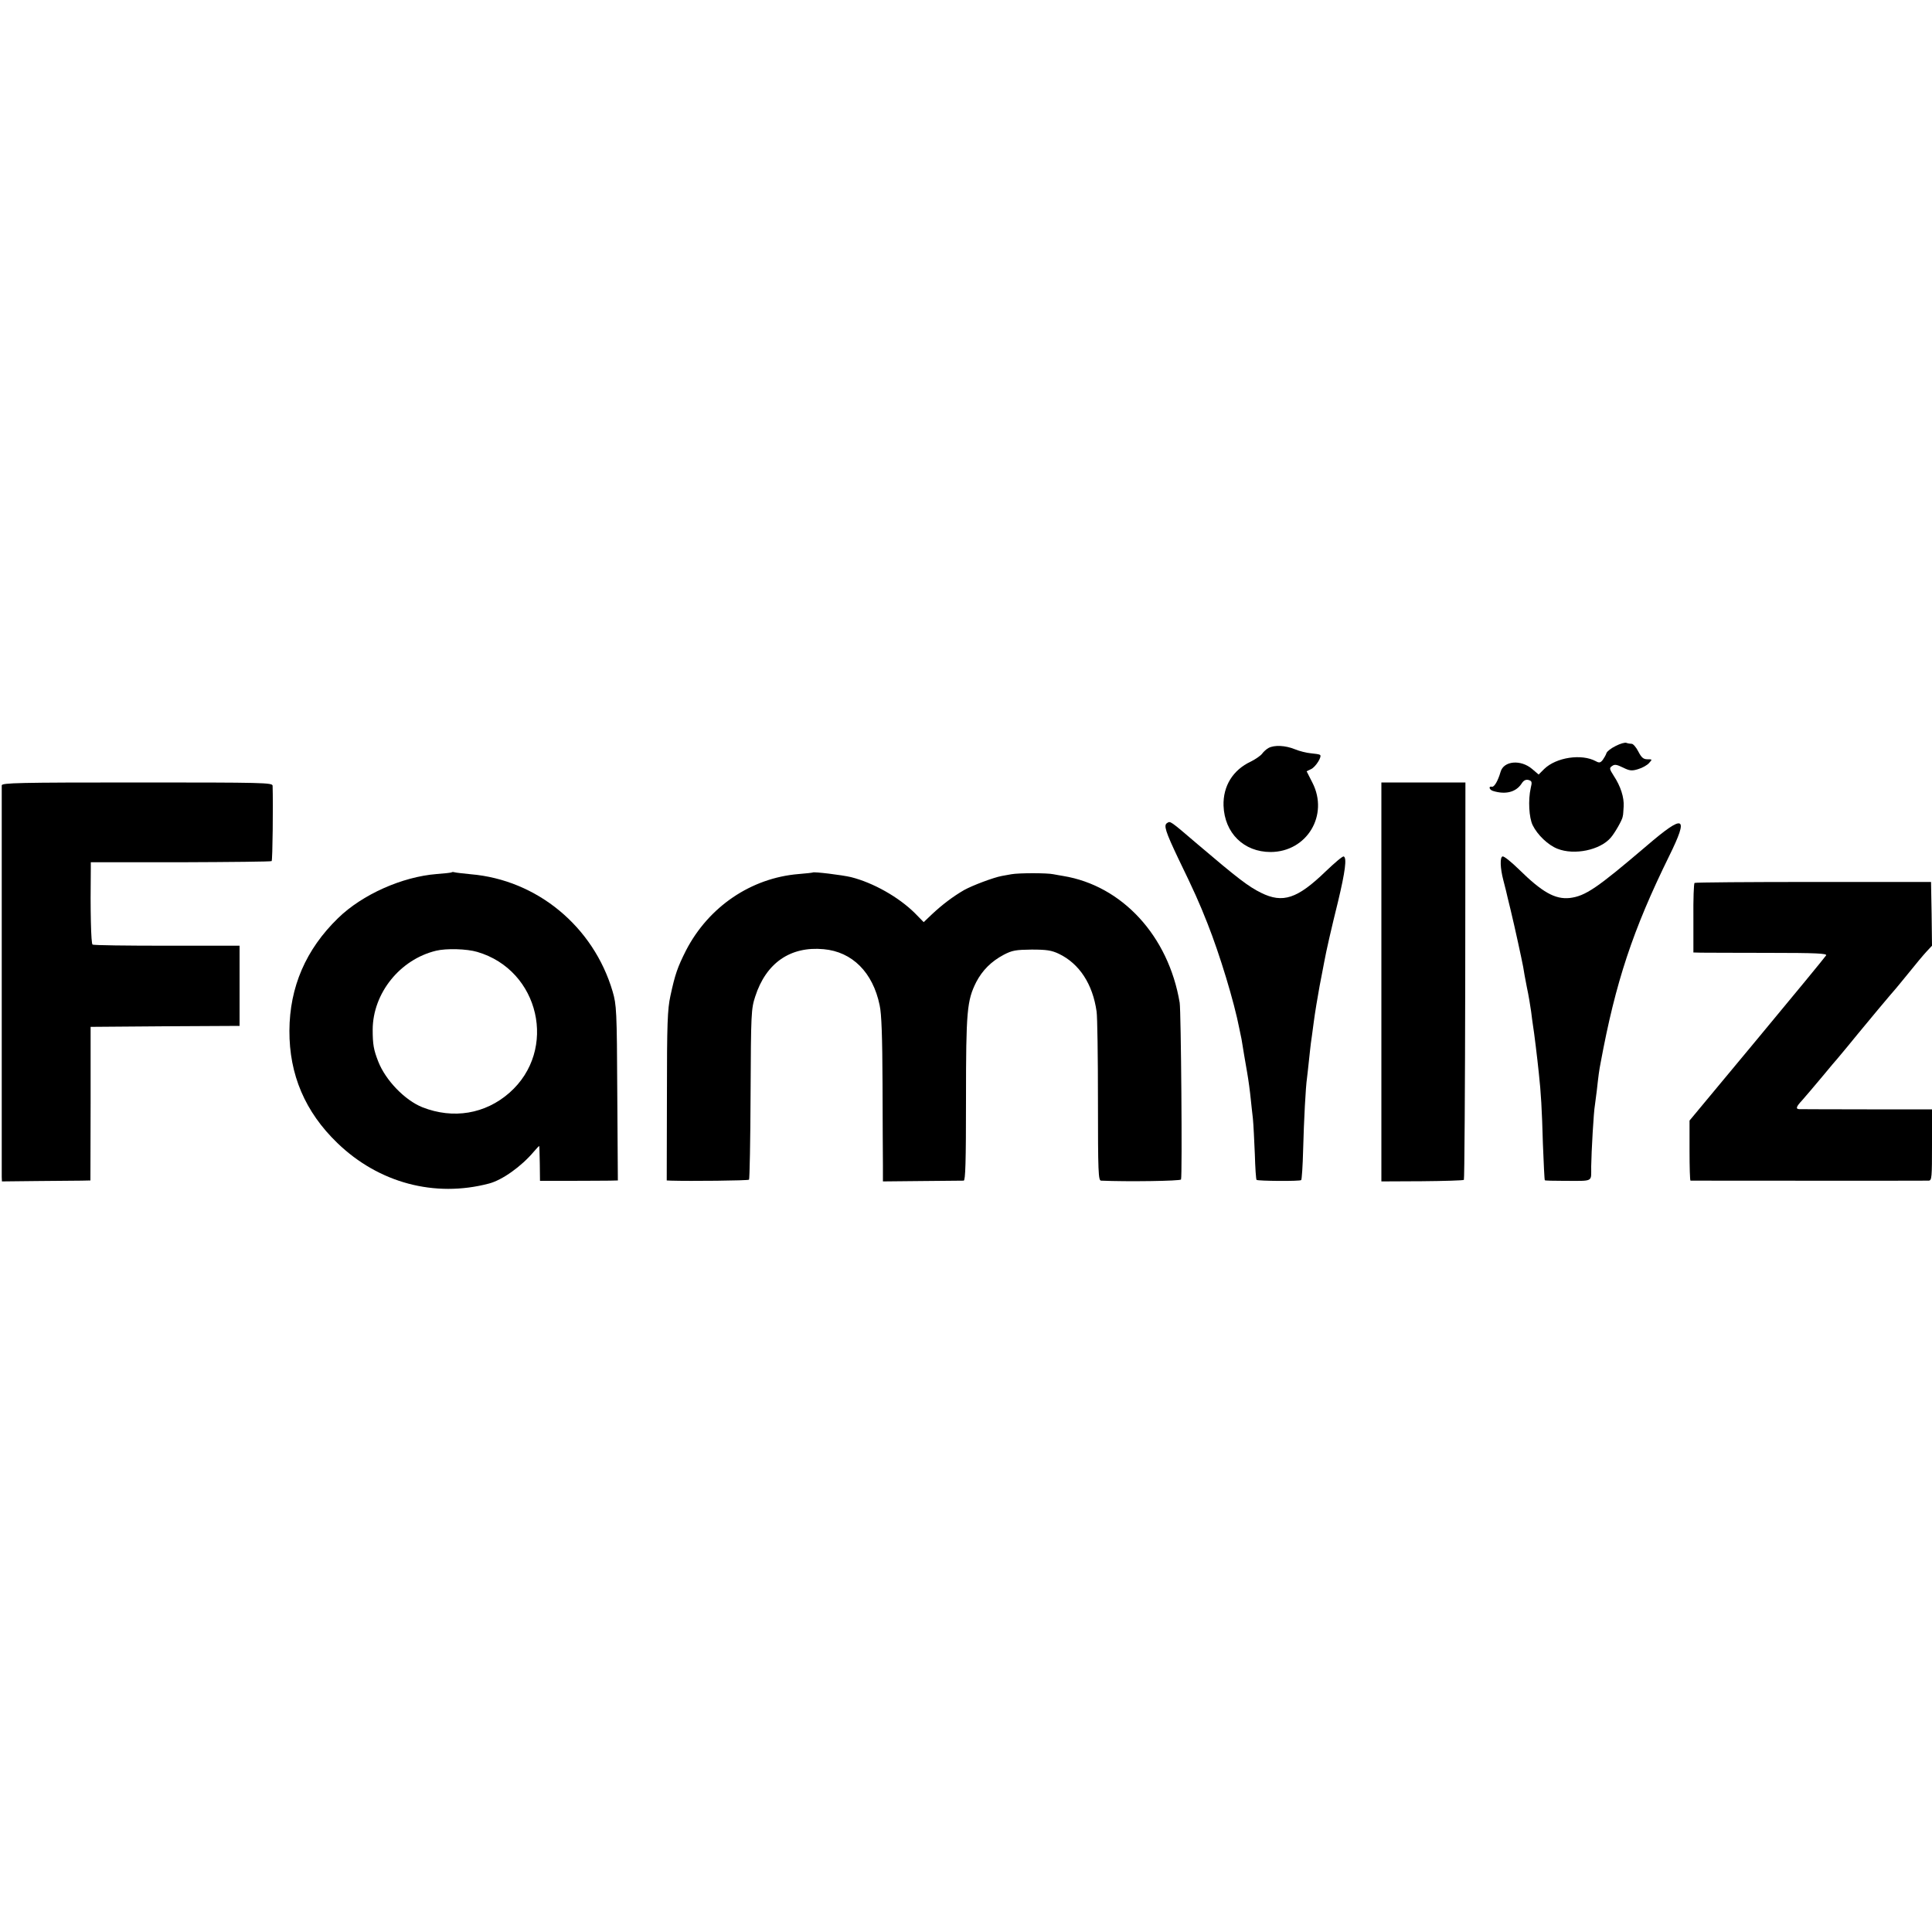 <?xml version="1.0" standalone="no"?>
<!DOCTYPE svg PUBLIC "-//W3C//DTD SVG 20010904//EN"
 "http://www.w3.org/TR/2001/REC-SVG-20010904/DTD/svg10.dtd">
<svg version="1.0" xmlns="http://www.w3.org/2000/svg"
 width="1000pt" height="1000pt" viewBox="0 0 1000 1000"
 preserveAspectRatio="xMidYMid meet">
<g transform="translate(0,1000) scale(0.1,-0.1)"
fill="#000000" stroke="none">
<path d="M8363 6139 c-23 -11 -45 -28 -48 -37 -3 -10 -12 -25 -19 -35 -12 -15
-18 -17 -36 -7 -74 40 -205 20 -267 -40 l-29 -29 -34 29 c-59 50 -147 42 -163
-15 -14 -48 -33 -80 -45 -77 -19 4 -14 -16 6 -22 65 -20 118 -6 147 37 11 18
22 23 36 20 18 -5 20 -10 12 -42 -14 -62 -9 -153 10 -192 25 -51 80 -103 128
-122 88 -35 221 -7 276 57 21 24 60 92 62 109 1 4 1 8 2 10 0 1 2 20 3 42 3
48 -16 106 -51 159 -23 36 -24 41 -9 51 13 10 24 8 57 -8 34 -17 46 -18 78 -8
21 6 46 20 56 31 18 20 18 20 -8 20 -21 0 -31 9 -47 40 -11 22 -27 40 -34 40
-8 0 -20 2 -28 5 -7 3 -32 -4 -55 -16z"/>
<path d="M6565 6128 c-11 -6 -26 -20 -33 -30 -8 -10 -34 -28 -58 -40 -92 -43
-144 -126 -141 -228 5 -142 105 -240 244 -240 188 1 302 191 216 359 l-30 59
23 11 c24 11 59 67 46 74 -4 3 -25 6 -47 8 -22 2 -59 11 -83 21 -49 20 -107
23 -137 6z"/>
<path d="M9 5935 c0 -20 0 -1998 0 -2027 l1 -23 182 2 c101 1 204 2 230 2 l46
1 1 398 0 397 385 3 386 2 0 208 0 207 -376 0 c-206 0 -380 2 -385 6 -8 4 -12
177 -9 395 l0 31 465 0 c257 1 468 3 471 6 5 4 8 293 5 390 -1 16 -41 17 -701
17 -615 0 -700 -2 -701 -15z"/>
<path d="M7150 4918 l0 -1033 210 1 c116 1 213 4 217 7 3 4 6 468 7 1032 l1
1025 -217 0 -218 0 0 -1032z"/>
<path d="M6041 5740 c-19 -11 -9 -43 58 -184 82 -169 108 -227 151 -336 63
-159 138 -405 165 -545 5 -22 9 -46 11 -53 1 -8 8 -46 14 -85 7 -40 14 -79 15
-87 7 -40 15 -99 19 -140 3 -25 7 -70 11 -100 3 -30 7 -113 10 -184 2 -71 6
-131 9 -133 6 -6 225 -8 231 -1 3 3 8 73 10 157 4 152 13 325 20 371 2 14 6
54 10 90 4 36 8 76 10 90 2 14 9 63 15 110 6 47 20 130 30 185 11 55 21 111
24 125 10 56 37 174 72 315 37 155 46 225 29 232 -6 2 -47 -33 -93 -77 -147
-142 -222 -167 -335 -111 -65 32 -121 75 -328 251 -145 124 -141 121 -158 110z"/>
<path d="M8523 5622 c-258 -220 -317 -260 -398 -270 -76 -8 -143 30 -263 148
-40 39 -78 70 -85 67 -14 -4 -12 -61 4 -122 6 -22 12 -47 14 -55 2 -8 12 -53
24 -100 24 -100 57 -253 65 -295 2 -16 11 -64 19 -105 9 -41 18 -97 22 -125 3
-27 8 -61 10 -75 5 -28 22 -167 30 -245 11 -101 16 -184 21 -365 4 -102 8
-187 10 -189 2 -2 45 -3 96 -3 161 0 143 -9 144 75 1 75 13 286 19 315 1 9 6
44 10 77 9 82 12 104 20 145 77 416 166 686 355 1070 103 209 79 220 -117 52z"/>
<path d="M2338 5485 c-1 -2 -37 -6 -78 -9 -178 -14 -385 -106 -510 -228 -167
-162 -251 -357 -252 -583 -1 -227 81 -420 248 -581 214 -207 504 -284 785
-210 69 18 168 89 232 165 15 18 28 31 28 29 1 -2 2 -43 3 -92 l1 -88 160 0
c88 0 179 1 202 1 l41 1 -3 453 c-2 428 -4 456 -24 525 -99 336 -391 578 -735
607 -39 4 -76 8 -83 10 -6 2 -13 2 -15 0z m132 -412 c323 -94 418 -508 167
-729 -125 -110 -291 -138 -451 -75 -90 36 -190 139 -228 236 -24 61 -29 89
-29 166 1 188 141 363 328 408 53 13 159 10 213 -6z"/>
<path d="M4207 5484 c-1 -1 -34 -5 -73 -8 -246 -20 -466 -169 -583 -395 -44
-87 -57 -124 -81 -236 -15 -69 -18 -140 -18 -517 l-1 -438 22 -1 c98 -3 399 0
404 5 3 3 7 202 8 443 2 419 3 441 24 505 56 174 182 261 354 245 148 -13 255
-120 290 -290 10 -44 14 -165 15 -407 1 -190 1 -381 2 -425 l0 -80 202 2 c112
1 209 2 216 2 9 1 12 93 12 424 0 455 5 508 53 604 32 61 78 107 142 141 44
23 62 26 145 27 78 0 103 -4 141 -22 106 -51 175 -157 195 -299 4 -27 7 -235
7 -461 0 -372 2 -413 16 -414 134 -6 411 -2 414 6 7 21 0 872 -7 915 -58 346
-298 606 -603 656 -15 2 -38 7 -51 9 -31 7 -179 7 -217 0 -16 -3 -39 -7 -50
-9 -43 -8 -152 -49 -195 -73 -57 -33 -114 -76 -167 -126 l-42 -40 -46 47 c-84
83 -215 157 -330 186 -46 11 -193 29 -198 24z"/>
<path d="M8771 5430 c-4 -3 -7 -85 -6 -182 l0 -178 40 -1 c22 0 178 -1 347 -1
249 0 306 -3 300 -13 -4 -7 -164 -202 -357 -434 l-350 -421 0 -155 c0 -85 2
-155 5 -156 7 0 1211 -1 1233 0 16 1 17 17 17 185 l0 184 -337 0 c-186 0 -344
1 -350 1 -20 1 -16 13 15 46 15 17 61 71 102 120 41 50 77 92 80 95 3 3 25 30
50 60 50 62 47 57 161 195 46 55 86 102 89 105 3 3 34 41 70 85 35 44 77 94
92 110 l28 30 -2 165 -3 165 -608 0 c-335 0 -612 -2 -616 -5z"/>
</g>
</svg>
